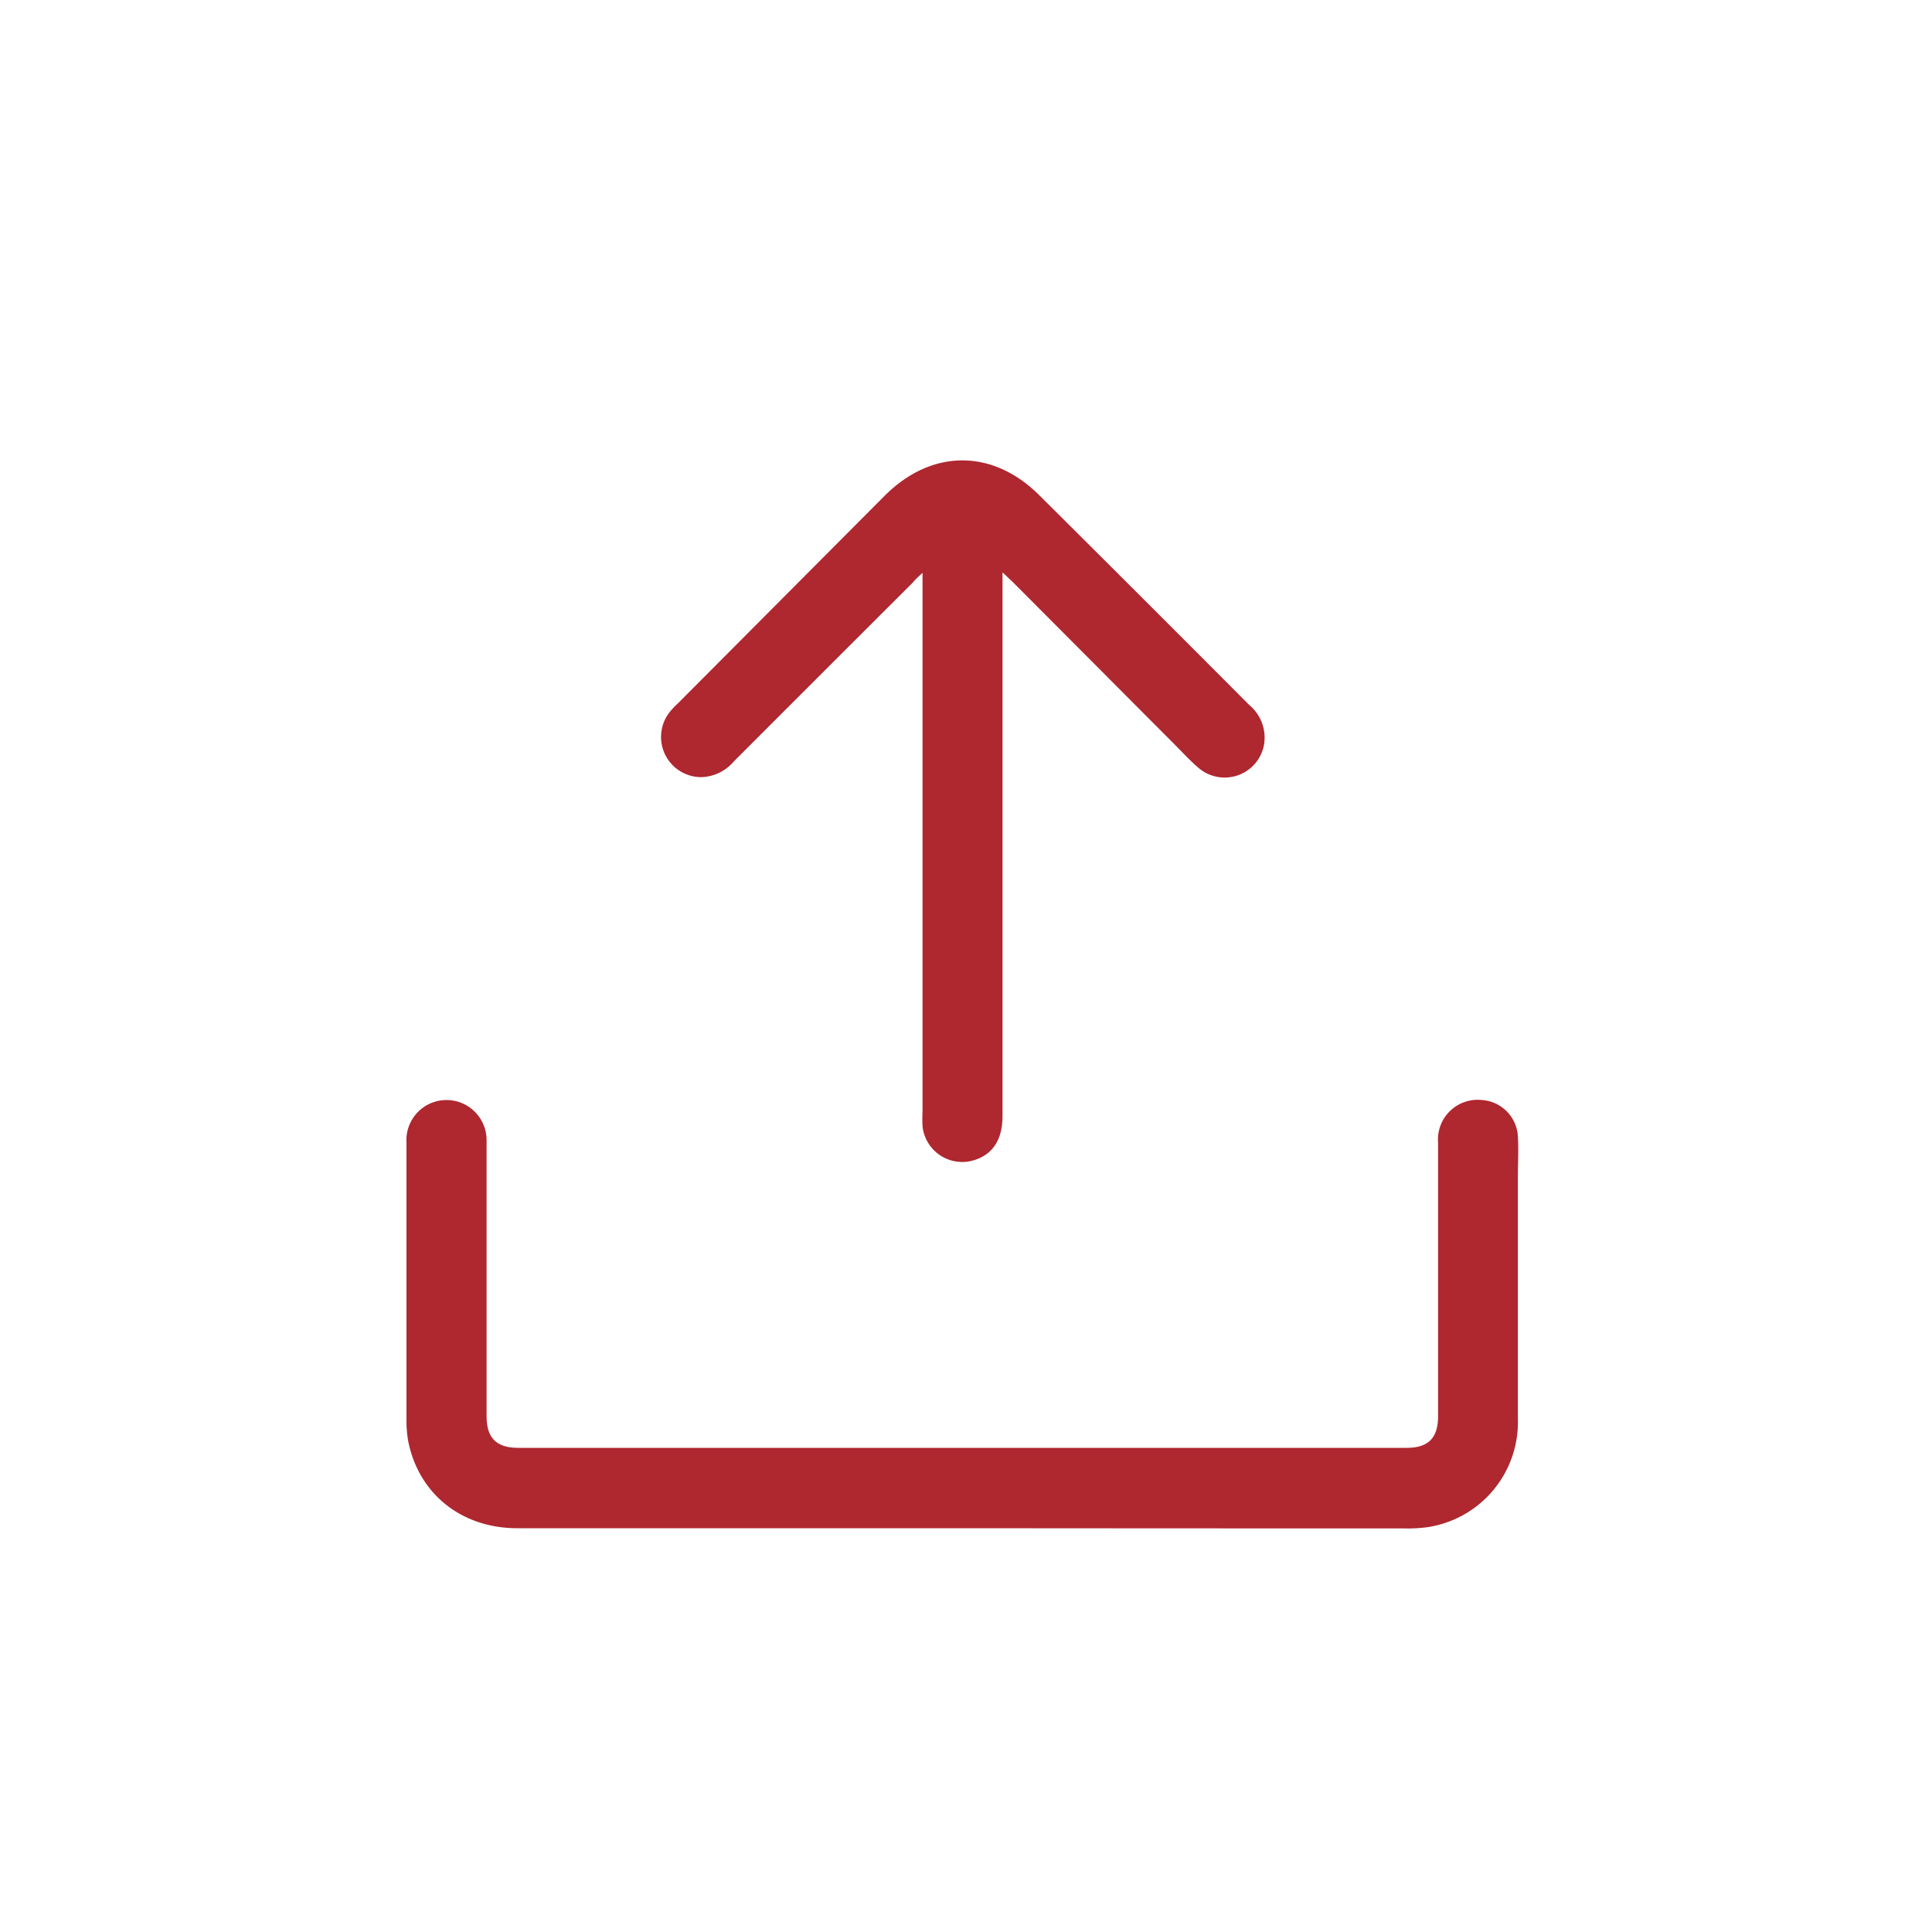 <?xml version="1.0" encoding="UTF-8"?> <svg xmlns="http://www.w3.org/2000/svg" id="Слой_1" data-name="Слой 1" viewBox="0 0 200 200"><defs><style>.cls-1{fill:#af272f;}</style></defs><path class="cls-1" d="M99.63,158.2q-23,0-46.09,0c-5.81,0-10.26-3.61-11.3-9.11a12,12,0,0,1-.16-2.16q0-14.31,0-28.62a4.15,4.15,0,1,1,8.29-.24c0,5.71,0,11.41,0,17.11,0,3.8,0,7.61,0,11.41,0,2.25,1,3.29,3.27,3.29H145.6c2.25,0,3.27-1,3.27-3.29q0-14.15,0-28.29a4.11,4.11,0,0,1,4.49-4.43,4,4,0,0,1,3.77,3.75c.08,1.4,0,2.81,0,4.22,0,8.33,0,16.65,0,25a11,11,0,0,1-9.41,11.26,16,16,0,0,1-2.5.12Q122.45,158.22,99.63,158.2Z"></path><path class="cls-1" d="M103.78,59.25v56.27c0,2.58-1.12,4.16-3.28,4.67a4.13,4.13,0,0,1-5-3.6,14.62,14.62,0,0,1,0-1.48V59.3c-.48.45-.78.71-1,1q-9.29,9.27-18.55,18.54a4.56,4.56,0,0,1-3.39,1.61,4.16,4.16,0,0,1-3.15-6.84,8.76,8.76,0,0,1,.79-.82L91.58,51.32c4.87-4.87,11.2-4.89,16.06,0Q118.49,62.11,129.34,73a4.37,4.37,0,0,1,1.44,4.42A4.15,4.15,0,0,1,124,79.43c-.84-.72-1.58-1.54-2.36-2.32L104.83,60.24C104.57,60,104.29,59.73,103.78,59.25Z"></path></svg> 